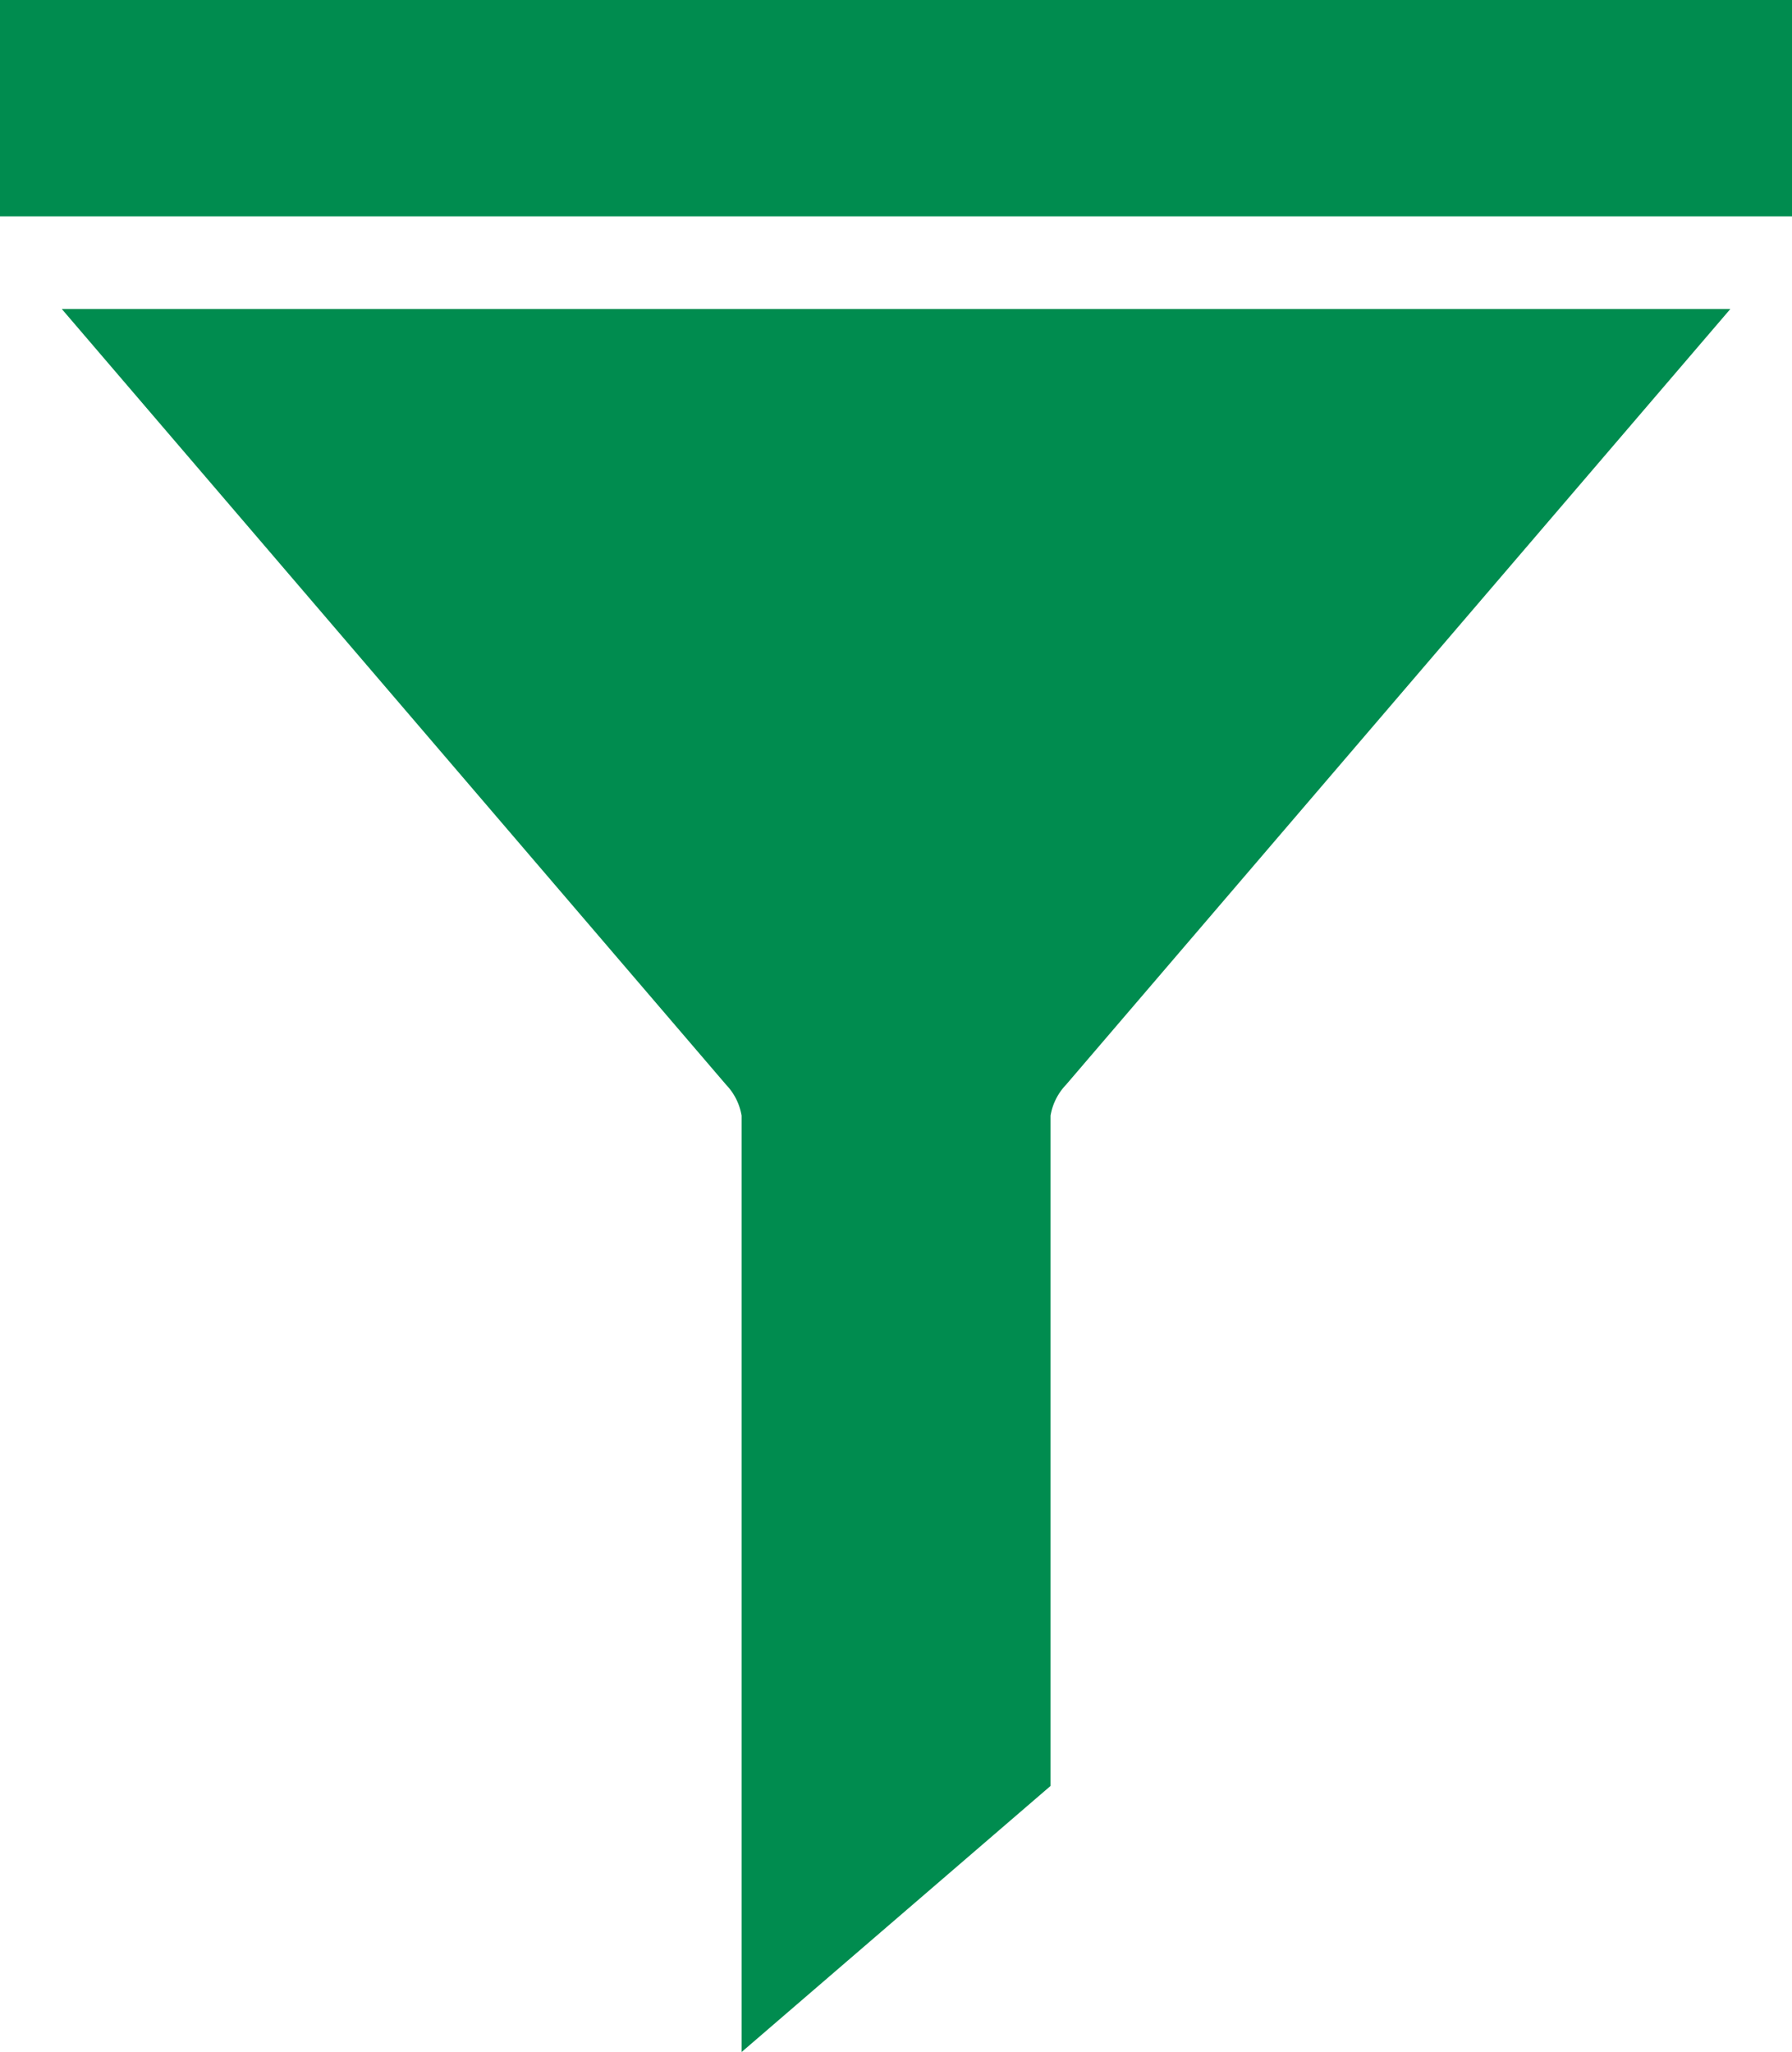 <svg xmlns="http://www.w3.org/2000/svg" width="25.597" height="29.305" viewBox="0 0 25.597 29.305">
  <g id="icon-custom-search" transform="translate(-21.943)">
    <g id="Group_8865" data-name="Group 8865" transform="translate(21.943)">
      <g id="Group_8864" data-name="Group 8864" transform="translate(0)">
        <rect id="Rectangle_3476" data-name="Rectangle 3476" width="25.597" height="3.089" fill="#008c4f"/>
        <path id="Path_17964" data-name="Path 17964" d="M41.881,63.323a.838.838,0,0,1,.221.441V77.136l4.413-3.8V63.764a.838.838,0,0,1,.221-.441l9.489-11.078H32.392Z" transform="translate(-31.509 -47.832)" fill="#008c4f"/>
      </g>
    </g>
  </g>
</svg>

